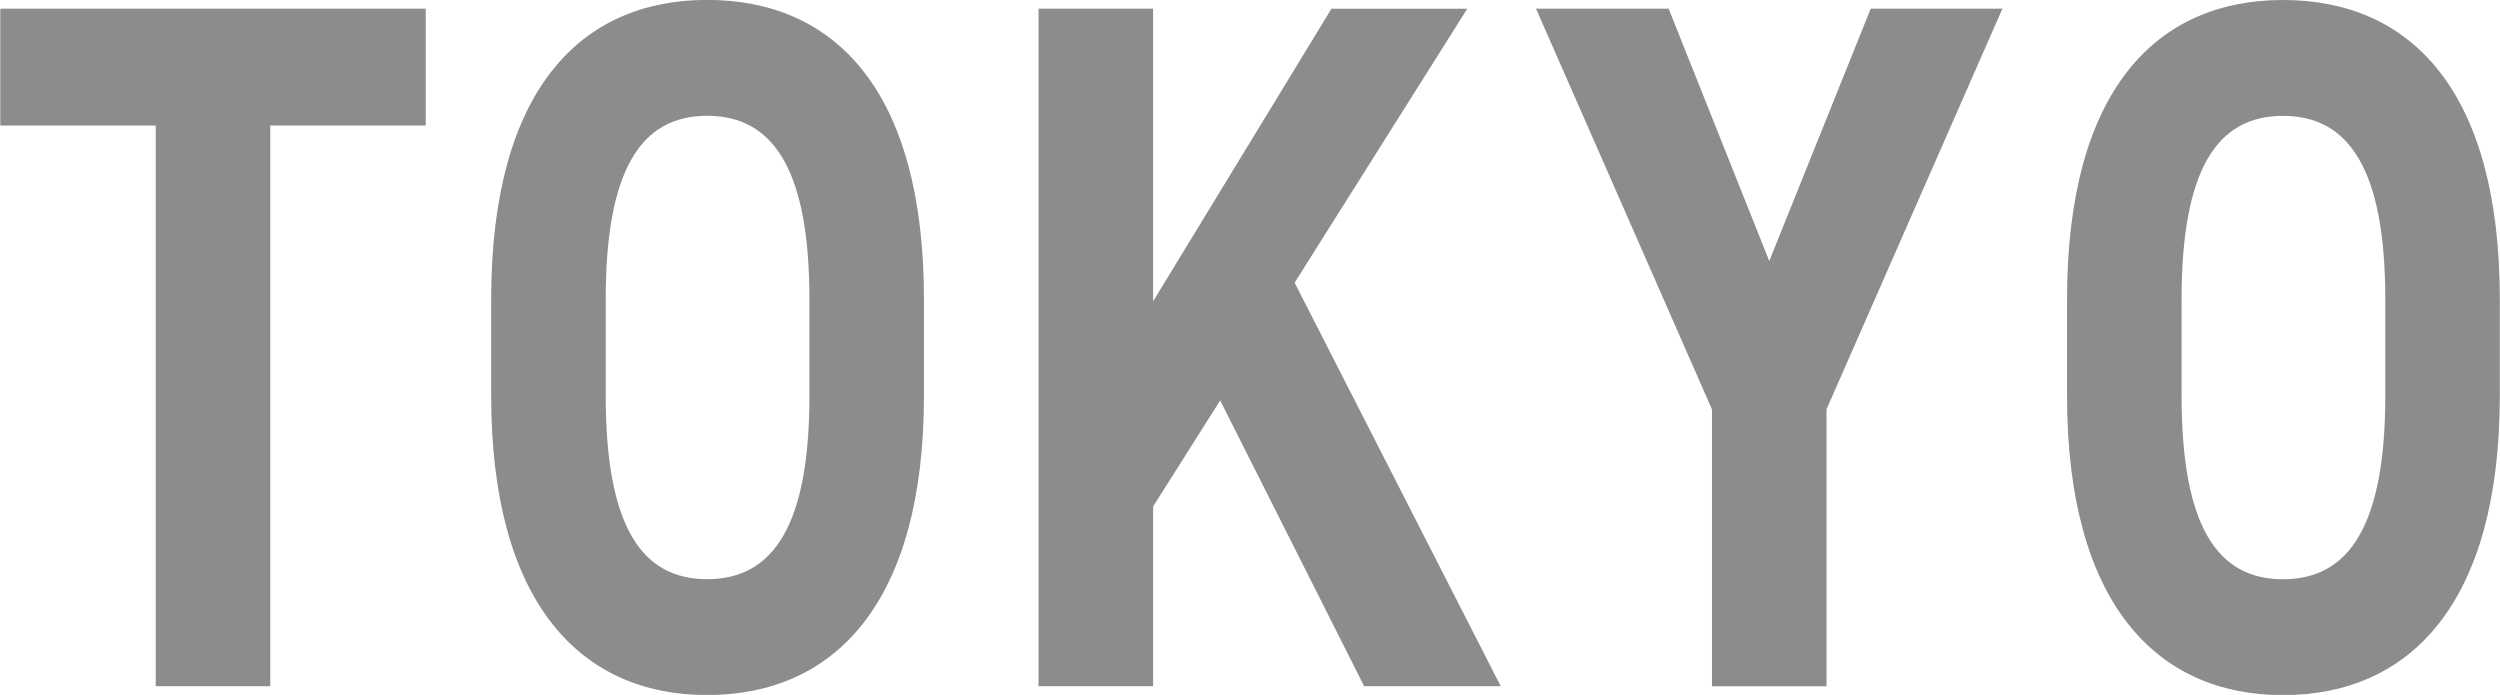 <svg xmlns="http://www.w3.org/2000/svg" width="122.219" height="33.969" viewBox="0 0 122.219 33.969">
  <defs>
    <style>
      .cls-1 {
        fill: #8c8c8c;
        fill-rule: evenodd;
      }
    </style>
  </defs>
  <path id="schedule_title-tokyo.svg" class="cls-1" d="M538.513,551.393v5.713h7.6v27.41h5.6v-27.41h7.6v-5.713h-20.8Zm45.157,18.914v-4.7c0-10.225-4.36-14.642-10.6-14.642-6.2,0-10.558,4.417-10.558,14.642v4.7c0,10.129,4.36,14.641,10.558,14.641C579.31,584.948,583.67,580.436,583.67,570.307Zm-15.558-4.7c0-6.337,1.72-8.977,4.959-8.977s5,2.64,5,8.977v4.7c0,6.337-1.76,8.977-5,8.977s-4.959-2.64-4.959-8.977v-4.7Zm43.757,18.913-10.078-19.73,8.439-13.393h-6.639L594.872,565.7V551.393h-5.6v33.123h5.6v-8.785l3.28-5.184,7.038,13.969h6.679Zm1.725-33.123,8.6,19.586v13.537h5.6V570.979l8.6-19.586h-6.439l-4.959,12.337-4.92-12.337h-6.478Zm47.116,18.914v-4.7c0-10.225-4.36-14.642-10.6-14.642-6.2,0-10.558,4.417-10.558,14.642v4.7c0,10.129,4.359,14.641,10.558,14.641C656.35,584.948,660.71,580.436,660.71,570.307Zm-15.558-4.7c0-6.337,1.72-8.977,4.959-8.977s5,2.64,5,8.977v4.7c0,6.337-1.76,8.977-5,8.977s-4.959-2.64-4.959-8.977v-4.7Z" transform="translate(-538.5 -550.969)"/>
</svg>
